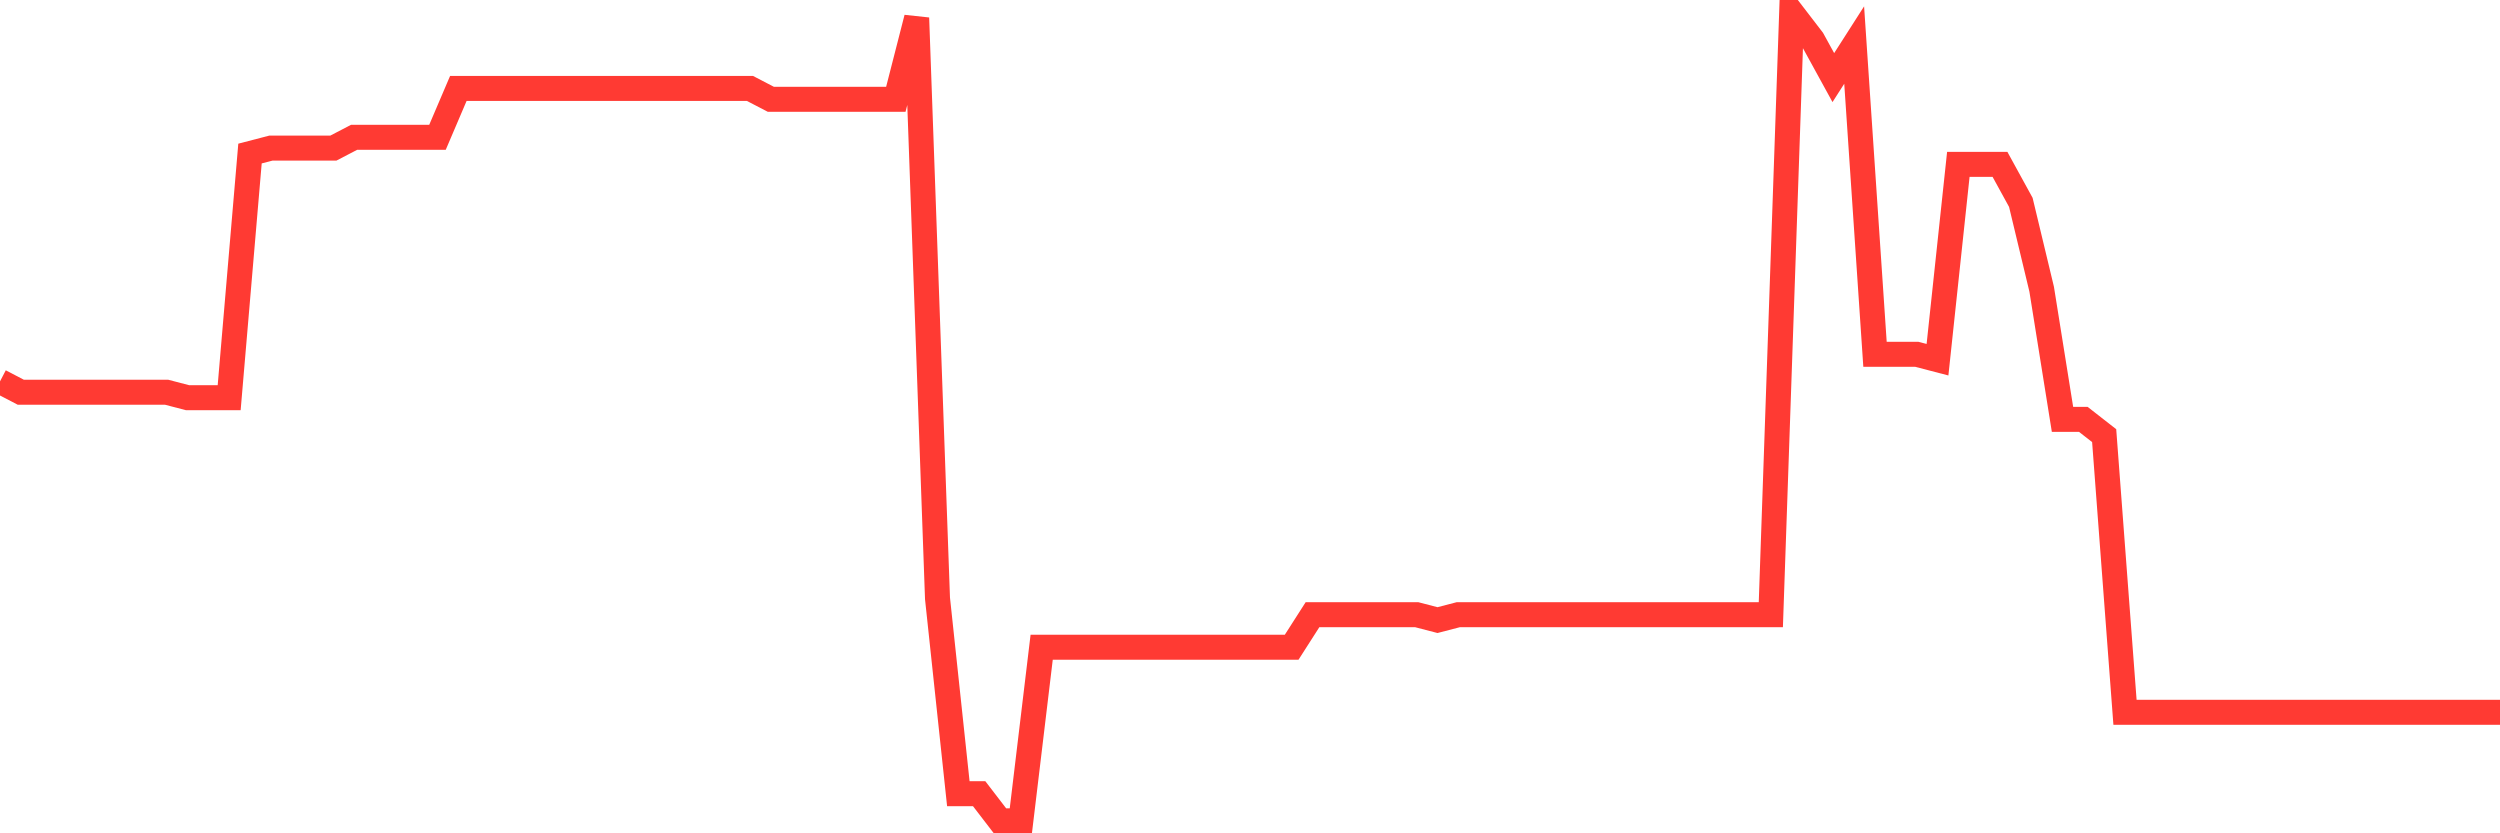 <svg
  xmlns="http://www.w3.org/2000/svg"
  xmlns:xlink="http://www.w3.org/1999/xlink"
  width="120"
  height="40"
  viewBox="0 0 120 40"
  preserveAspectRatio="none"
>
  <polyline
    points="0,18.307 1,18.828 2,18.828 3,18.828 4,18.828 5,18.828 6,18.828 7,18.828 8,18.828 9,19.089 10,19.089 11,19.089 12,7.37 13,7.11 14,7.11 15,7.11 16,7.11 17,6.589 18,6.589 19,6.589 20,6.589 21,6.589 22,4.246 23,4.246 24,4.246 25,4.246 26,4.246 27,4.246 28,4.246 29,4.246 30,4.246 31,4.246 32,4.246 33,4.246 34,4.246 35,4.246 36,4.246 37,4.766 38,4.766 39,4.766 40,4.766 41,4.766 42,4.766 43,4.766 44,0.86 45,28.723 46,38.098 47,38.098 48,39.4 49,39.4 50,31.067 51,31.067 52,31.067 53,31.067 54,31.067 55,31.067 56,31.067 57,31.067 58,31.067 59,31.067 60,31.067 61,31.067 62,31.067 63,29.505 64,29.505 65,29.505 66,29.505 67,29.505 68,29.505 69,29.765 70,29.505 71,29.505 72,29.505 73,29.505 74,29.505 75,29.505 76,29.505 77,29.505 78,29.505 79,29.505 80,29.505 81,29.505 82,29.505 83,29.505 84,29.505 85,29.505 86,0.6 87,1.902 88,3.725 89,2.162 90,17.005 91,17.005 92,17.005 93,17.266 94,7.891 95,7.891 96,7.891 97,9.714 98,13.881 99,20.13 100,20.13 101,20.911 102,34.192 103,34.192 104,34.192 105,34.192 106,34.192 107,34.192 108,34.192 109,34.192 110,34.192 111,34.192 112,34.192 113,34.192 114,34.192 115,34.192 116,34.192 117,34.192 118,34.192 119,34.192 120,34.192"
    fill="none"
    stroke="#ff3a33"
    stroke-width="1.2"
  >
  </polyline>
</svg>